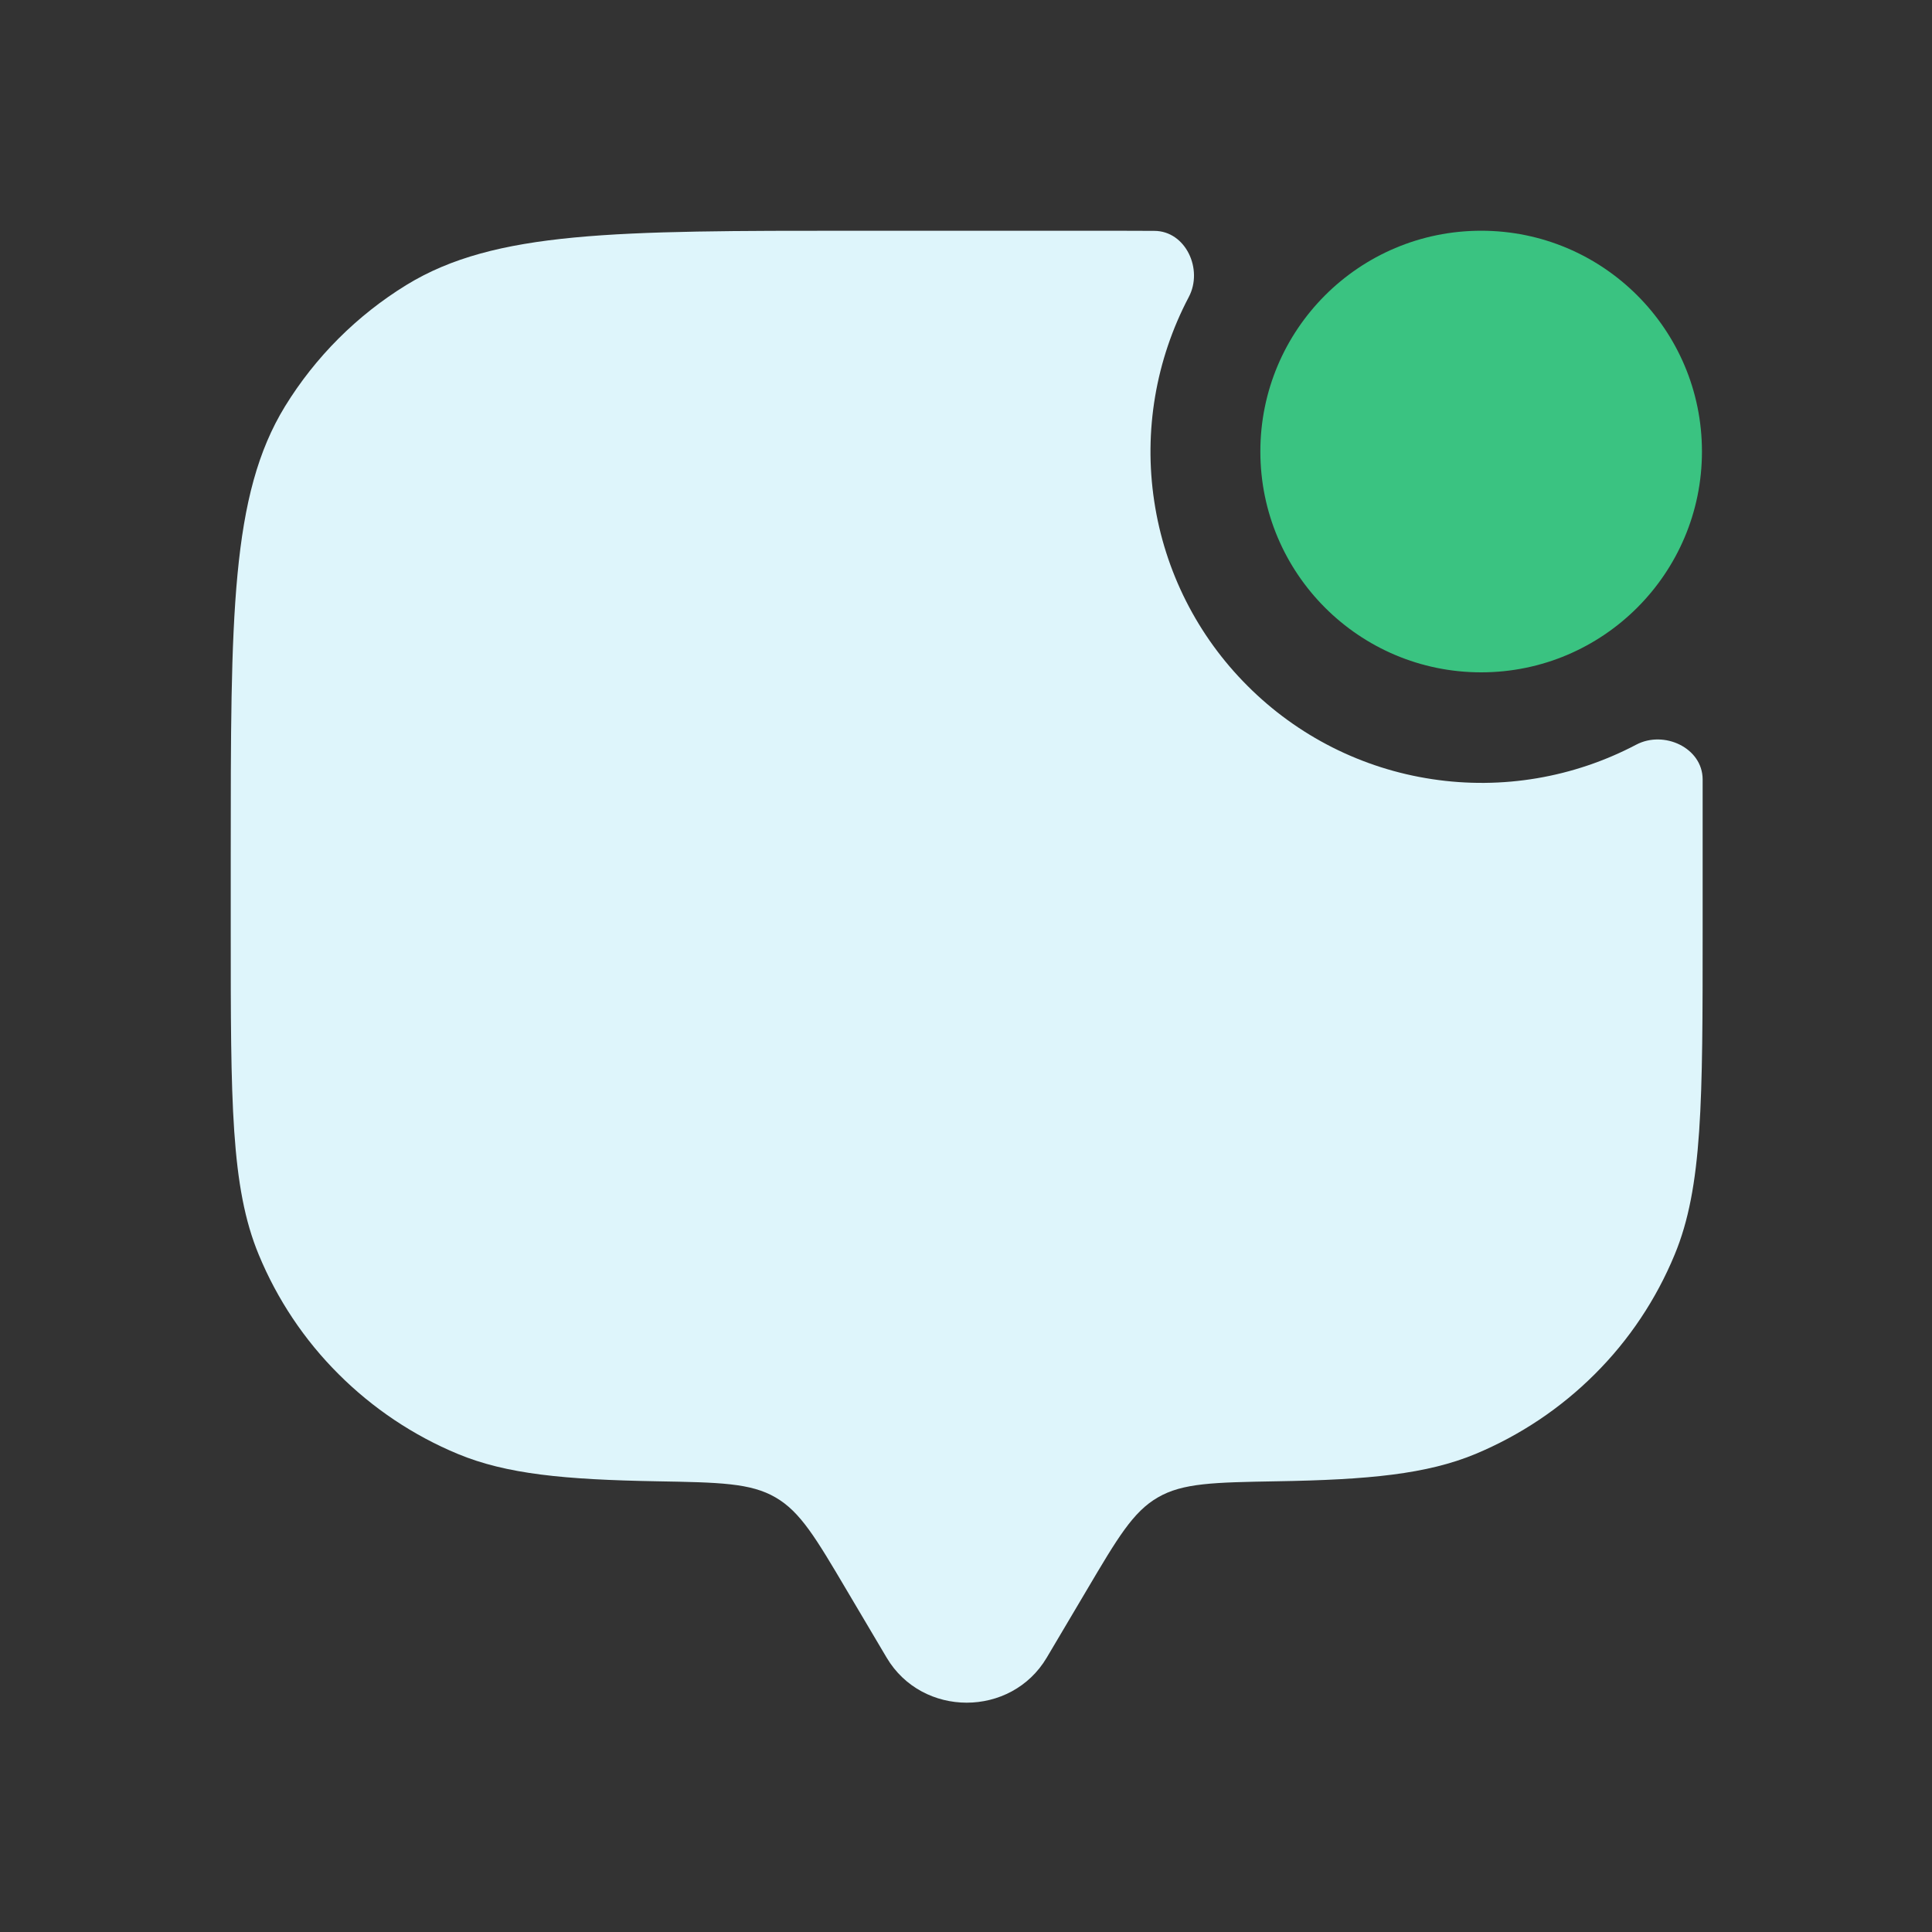 <svg width="14" height="14" viewBox="0 0 14 14" fill="none" xmlns="http://www.w3.org/2000/svg">
<rect x="0" y="0" width="14" height="14" fill="#333333" stroke="none"/>
<path d="M7.585 12.012L7.874 11.524C8.098 11.145 8.21 10.955 8.39 10.851C8.57 10.746 8.797 10.742 9.25 10.734C9.92 10.723 10.34 10.682 10.692 10.536C11.015 10.401 11.309 10.205 11.557 9.957C11.805 9.71 12.001 9.416 12.135 9.092C12.338 8.603 12.338 7.981 12.338 6.739V6.205L12.338 5.647C12.337 5.419 12.058 5.29 11.857 5.396C11.403 5.635 10.885 5.723 10.378 5.646C9.871 5.57 9.402 5.333 9.04 4.97C8.677 4.608 8.44 4.139 8.364 3.632C8.287 3.125 8.375 2.607 8.614 2.153C8.721 1.952 8.592 1.673 8.364 1.673C8.188 1.672 8.002 1.672 7.805 1.672H6.205C4.46 1.672 3.586 1.672 2.945 2.065C2.587 2.285 2.285 2.587 2.065 2.945C1.672 3.587 1.672 4.46 1.672 6.205V6.739C1.672 7.981 1.672 8.603 1.875 9.092C2.009 9.416 2.205 9.71 2.453 9.957C2.701 10.205 2.995 10.402 3.318 10.536C3.67 10.682 4.09 10.722 4.76 10.734C5.213 10.742 5.44 10.746 5.62 10.851C5.8 10.955 5.912 11.145 6.136 11.524L6.425 12.012C6.683 12.447 7.327 12.447 7.585 12.012Z" fill="#DEF5FB"/>
<path d="M10.733 4.872C11.616 4.872 12.333 4.155 12.333 3.272C12.333 2.388 11.616 1.672 10.733 1.672C9.849 1.672 9.133 2.388 9.133 3.272C9.133 4.155 9.849 4.872 10.733 4.872Z" fill="#3AC381"/>
</svg>
